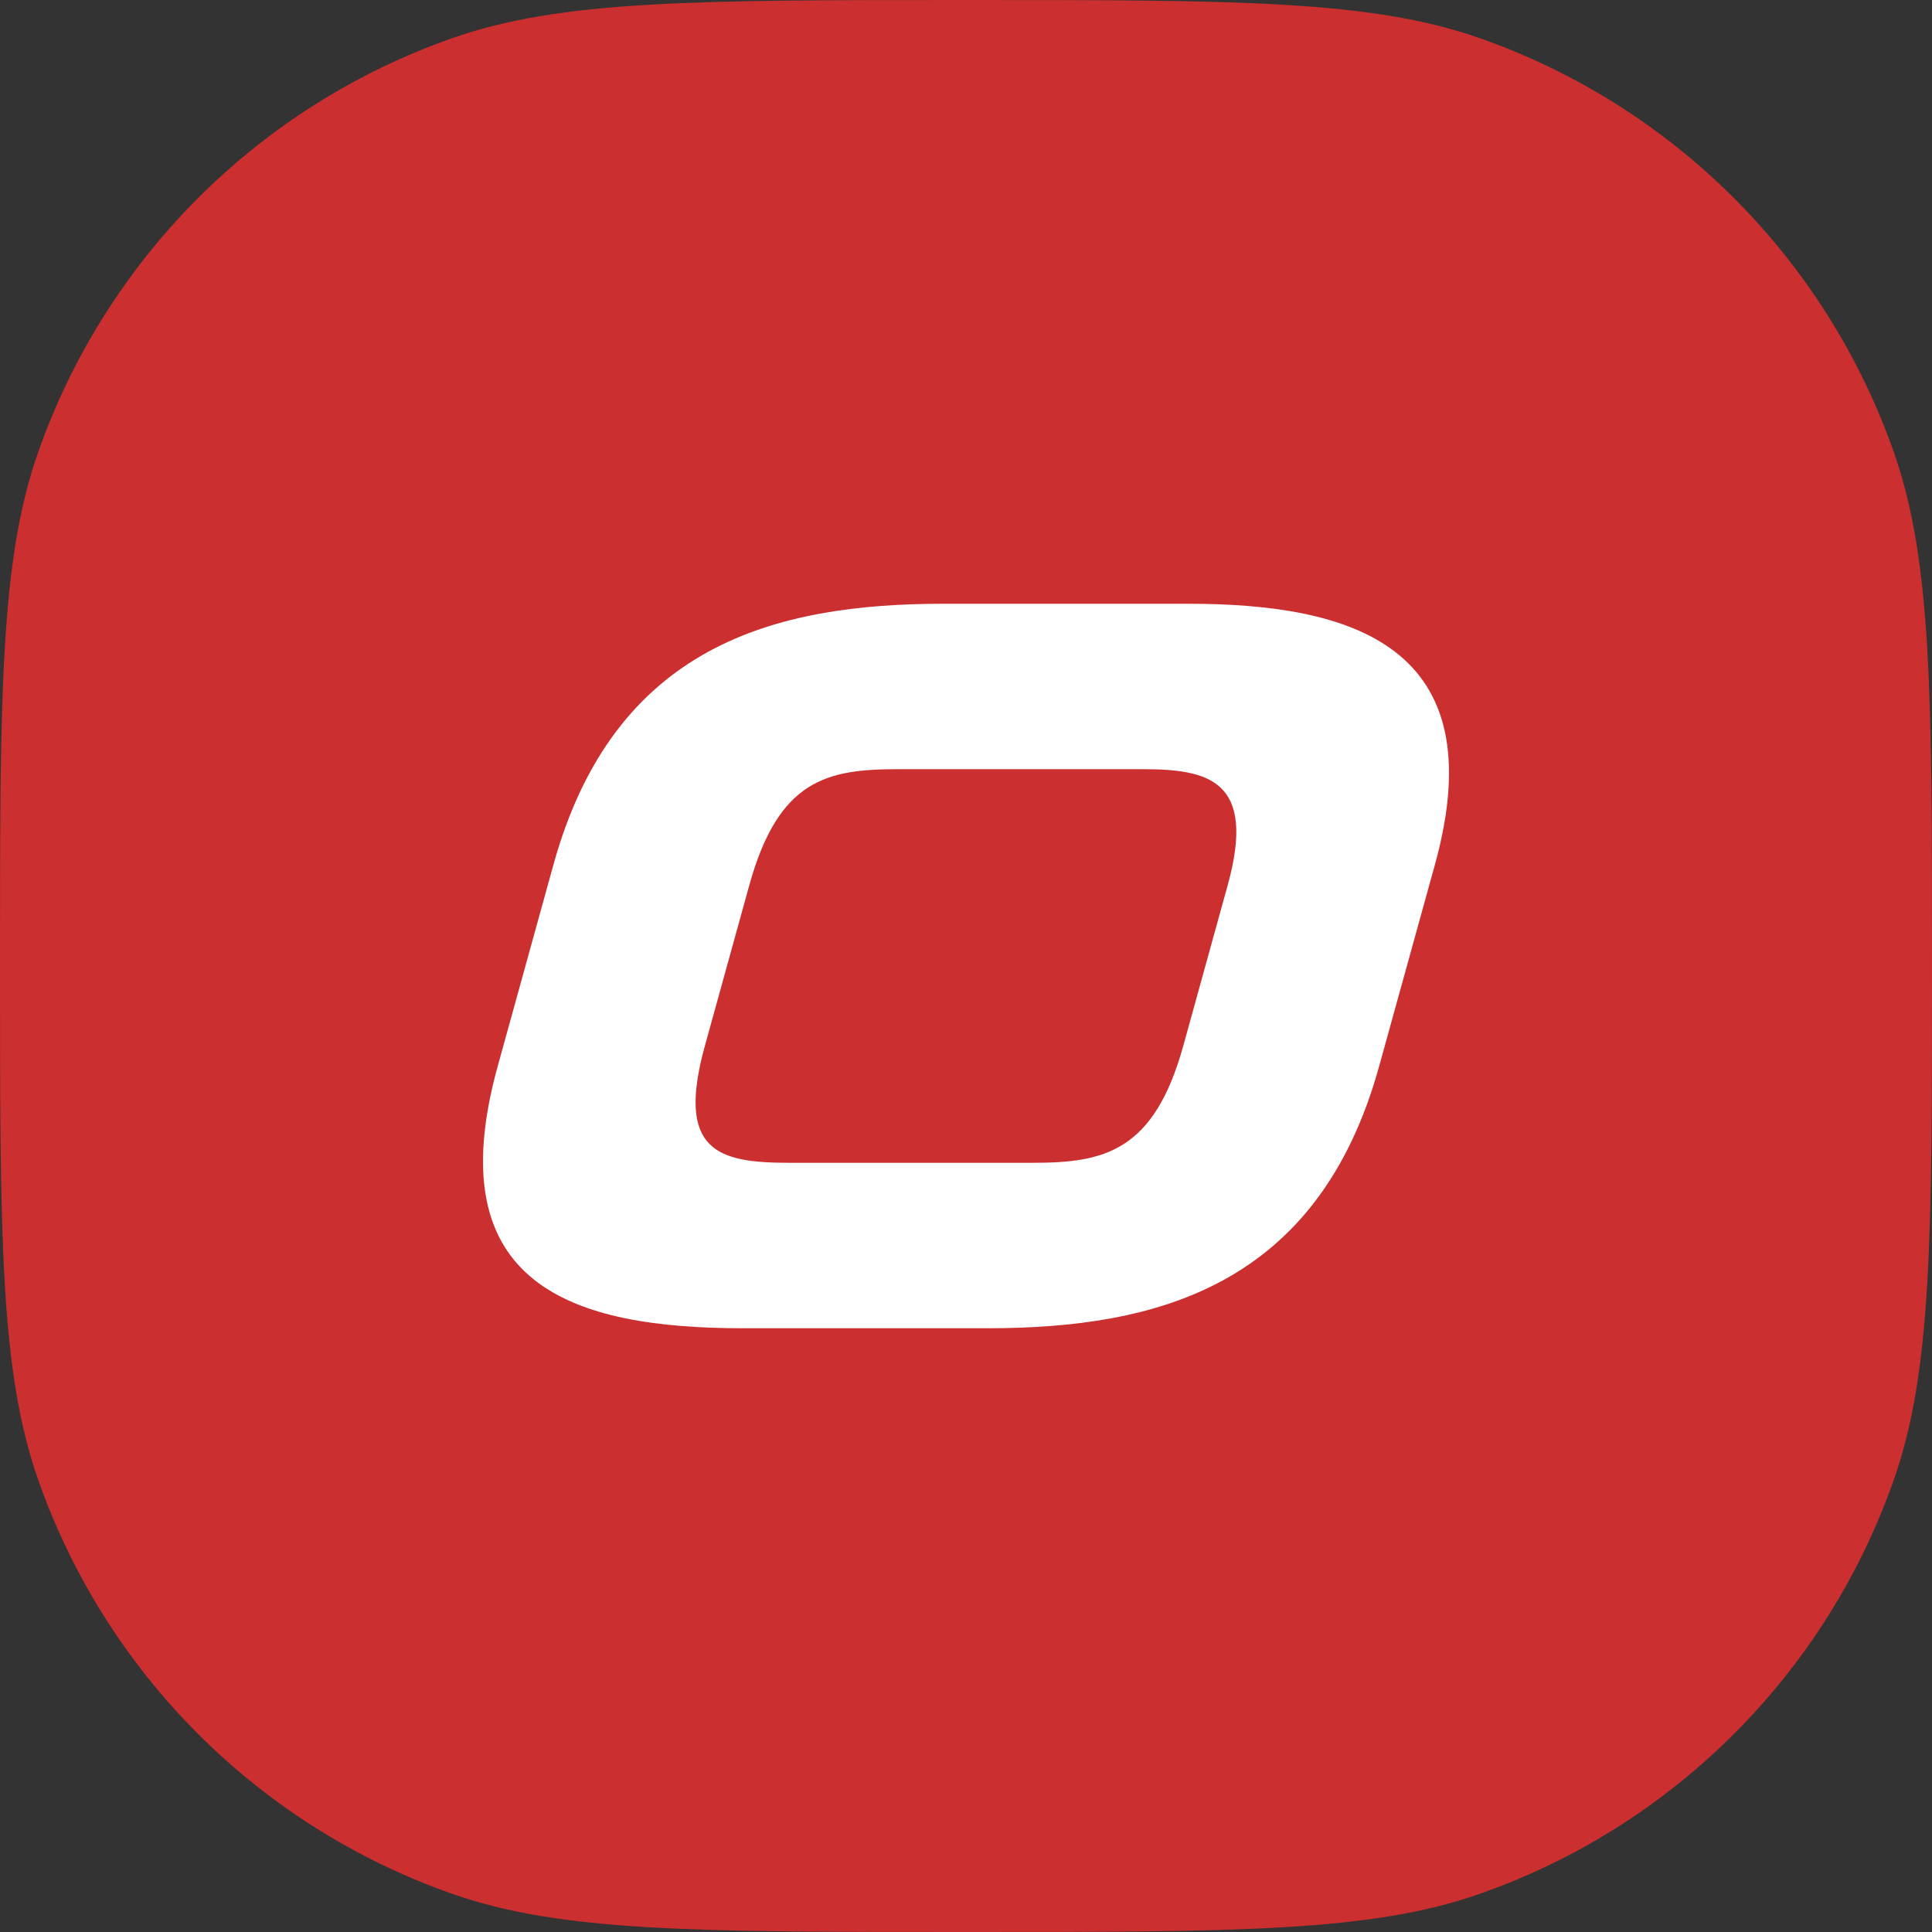 <svg width="80" height="80" viewBox="0 0 80 80" fill="none" xmlns="http://www.w3.org/2000/svg">
<rect x="0" y="0" width="80" height="80" fill="#333333" stroke="none"/>
<path d="M0 40C0 28.828 0 23.243 1.571 18.752C4.386 10.709 10.709 4.386 18.752 1.571C23.243 0 28.828 0 40 0C51.172 0 56.757 0 61.248 1.571C69.291 4.386 75.614 10.709 78.429 18.752C80 23.243 80 28.828 80 40C80 51.172 80 56.757 78.429 61.248C75.614 69.291 69.291 75.614 61.248 78.429C56.757 80 51.172 80 40 80C28.828 80 23.243 80 18.752 78.429C10.709 75.614 4.386 69.291 1.571 61.248C0 56.757 0 51.172 0 40Z" fill="#CB2F2F"/>
<path fill-rule="evenodd" clip-rule="evenodd" d="M49.185 25H39.081C32.097 25 25.434 26.701 22.916 35.808L20.609 44.149C18.09 53.256 23.757 55 30.784 55H40.887C47.915 55 54.59 53.256 57.108 44.149L59.416 35.808C61.933 26.701 55.906 25 49.185 25ZM50.835 36.659L48.999 43.298C47.787 47.681 45.725 48.149 42.783 48.149H32.679C29.737 48.149 27.978 47.681 29.19 43.298L31.026 36.659C32.238 32.277 34.244 31.85 37.187 31.85H47.289C50.012 31.85 52.048 32.277 50.835 36.659Z" fill="white"/>
</svg>
